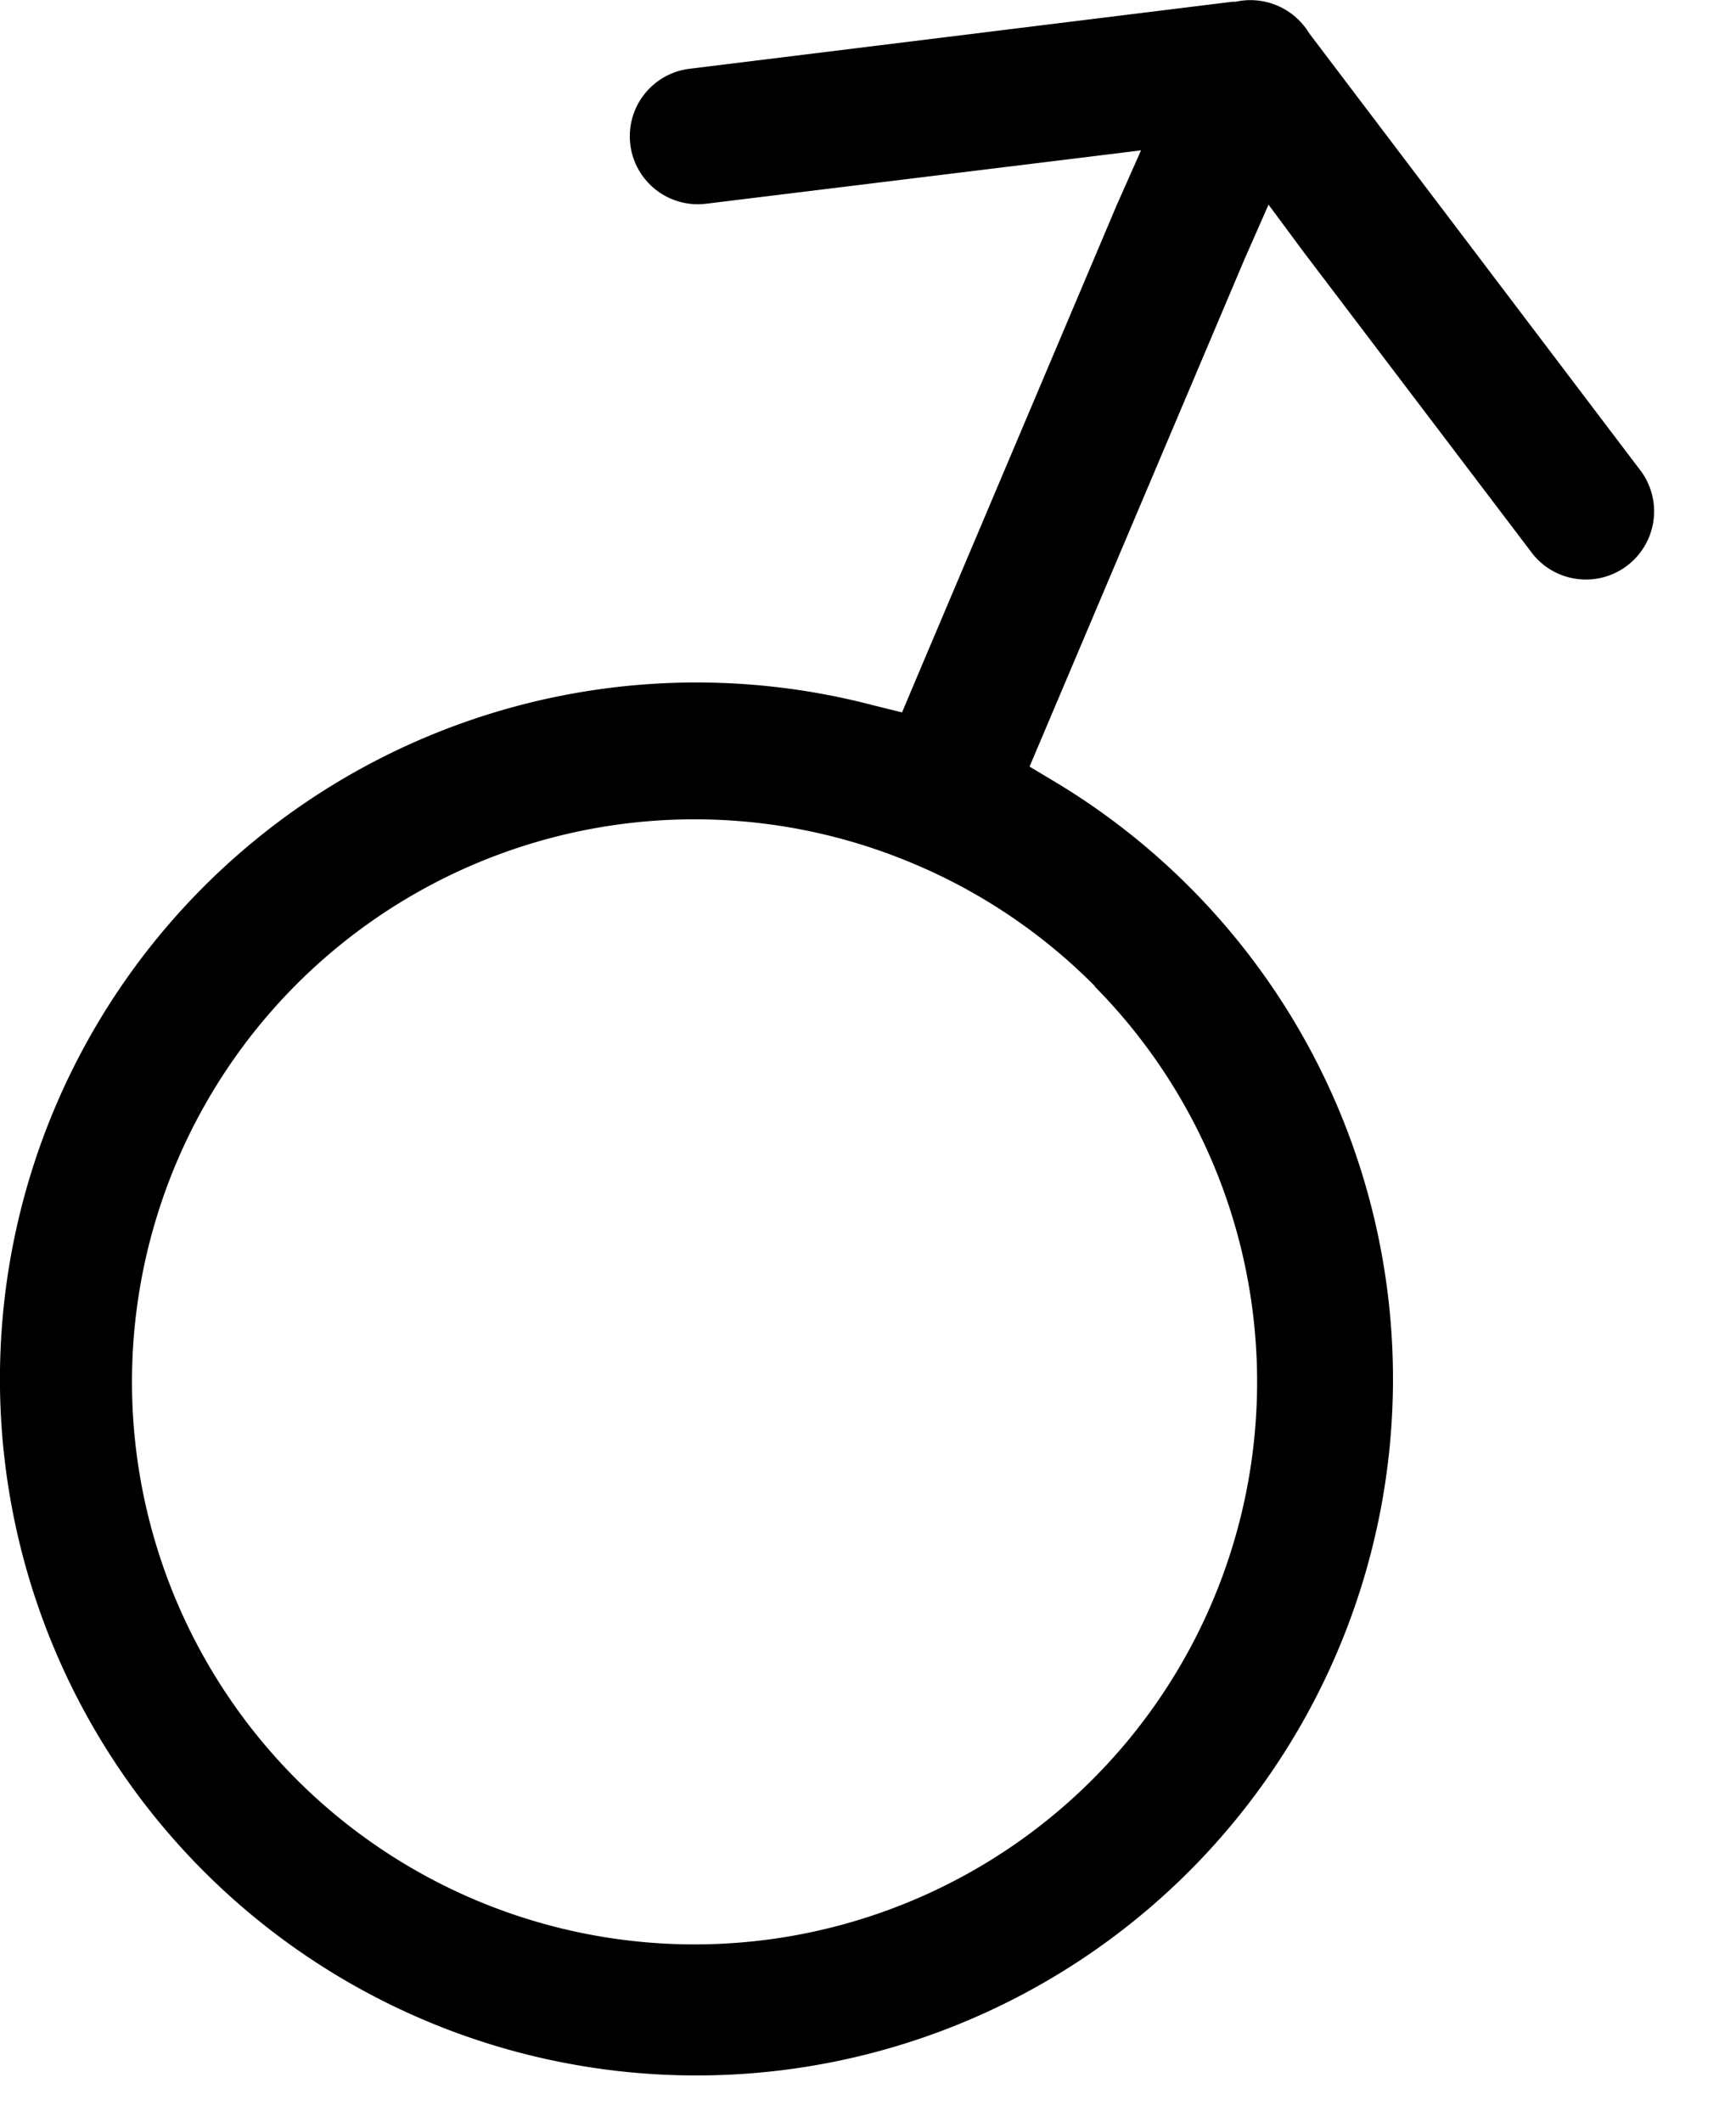 <svg xmlns="http://www.w3.org/2000/svg" width="18" height="22" viewBox="0 0 18 22"><g><g><path d="M11.355 10.228l-.007-.002a5.833 5.833 0 1 1-1.875-1.27 5.817 5.817 0 0 1 1.882 1.272zm5.666-5.334L13.589.364l-.02-.028a.712.712 0 0 0-.757-.318h-.032L7.159.712a.705.705 0 1 0 .167 1.4l3.897-.478.608-.075-.25.563-2.108 4.98-.12.285-.284-.07a7.222 7.222 0 1 0 1.87.79l-.264-.158.12-.283 2.11-4.981.248-.563.369.498 2.373 3.128a.707.707 0 0 0 1.126-.854z"/></g></g></svg>